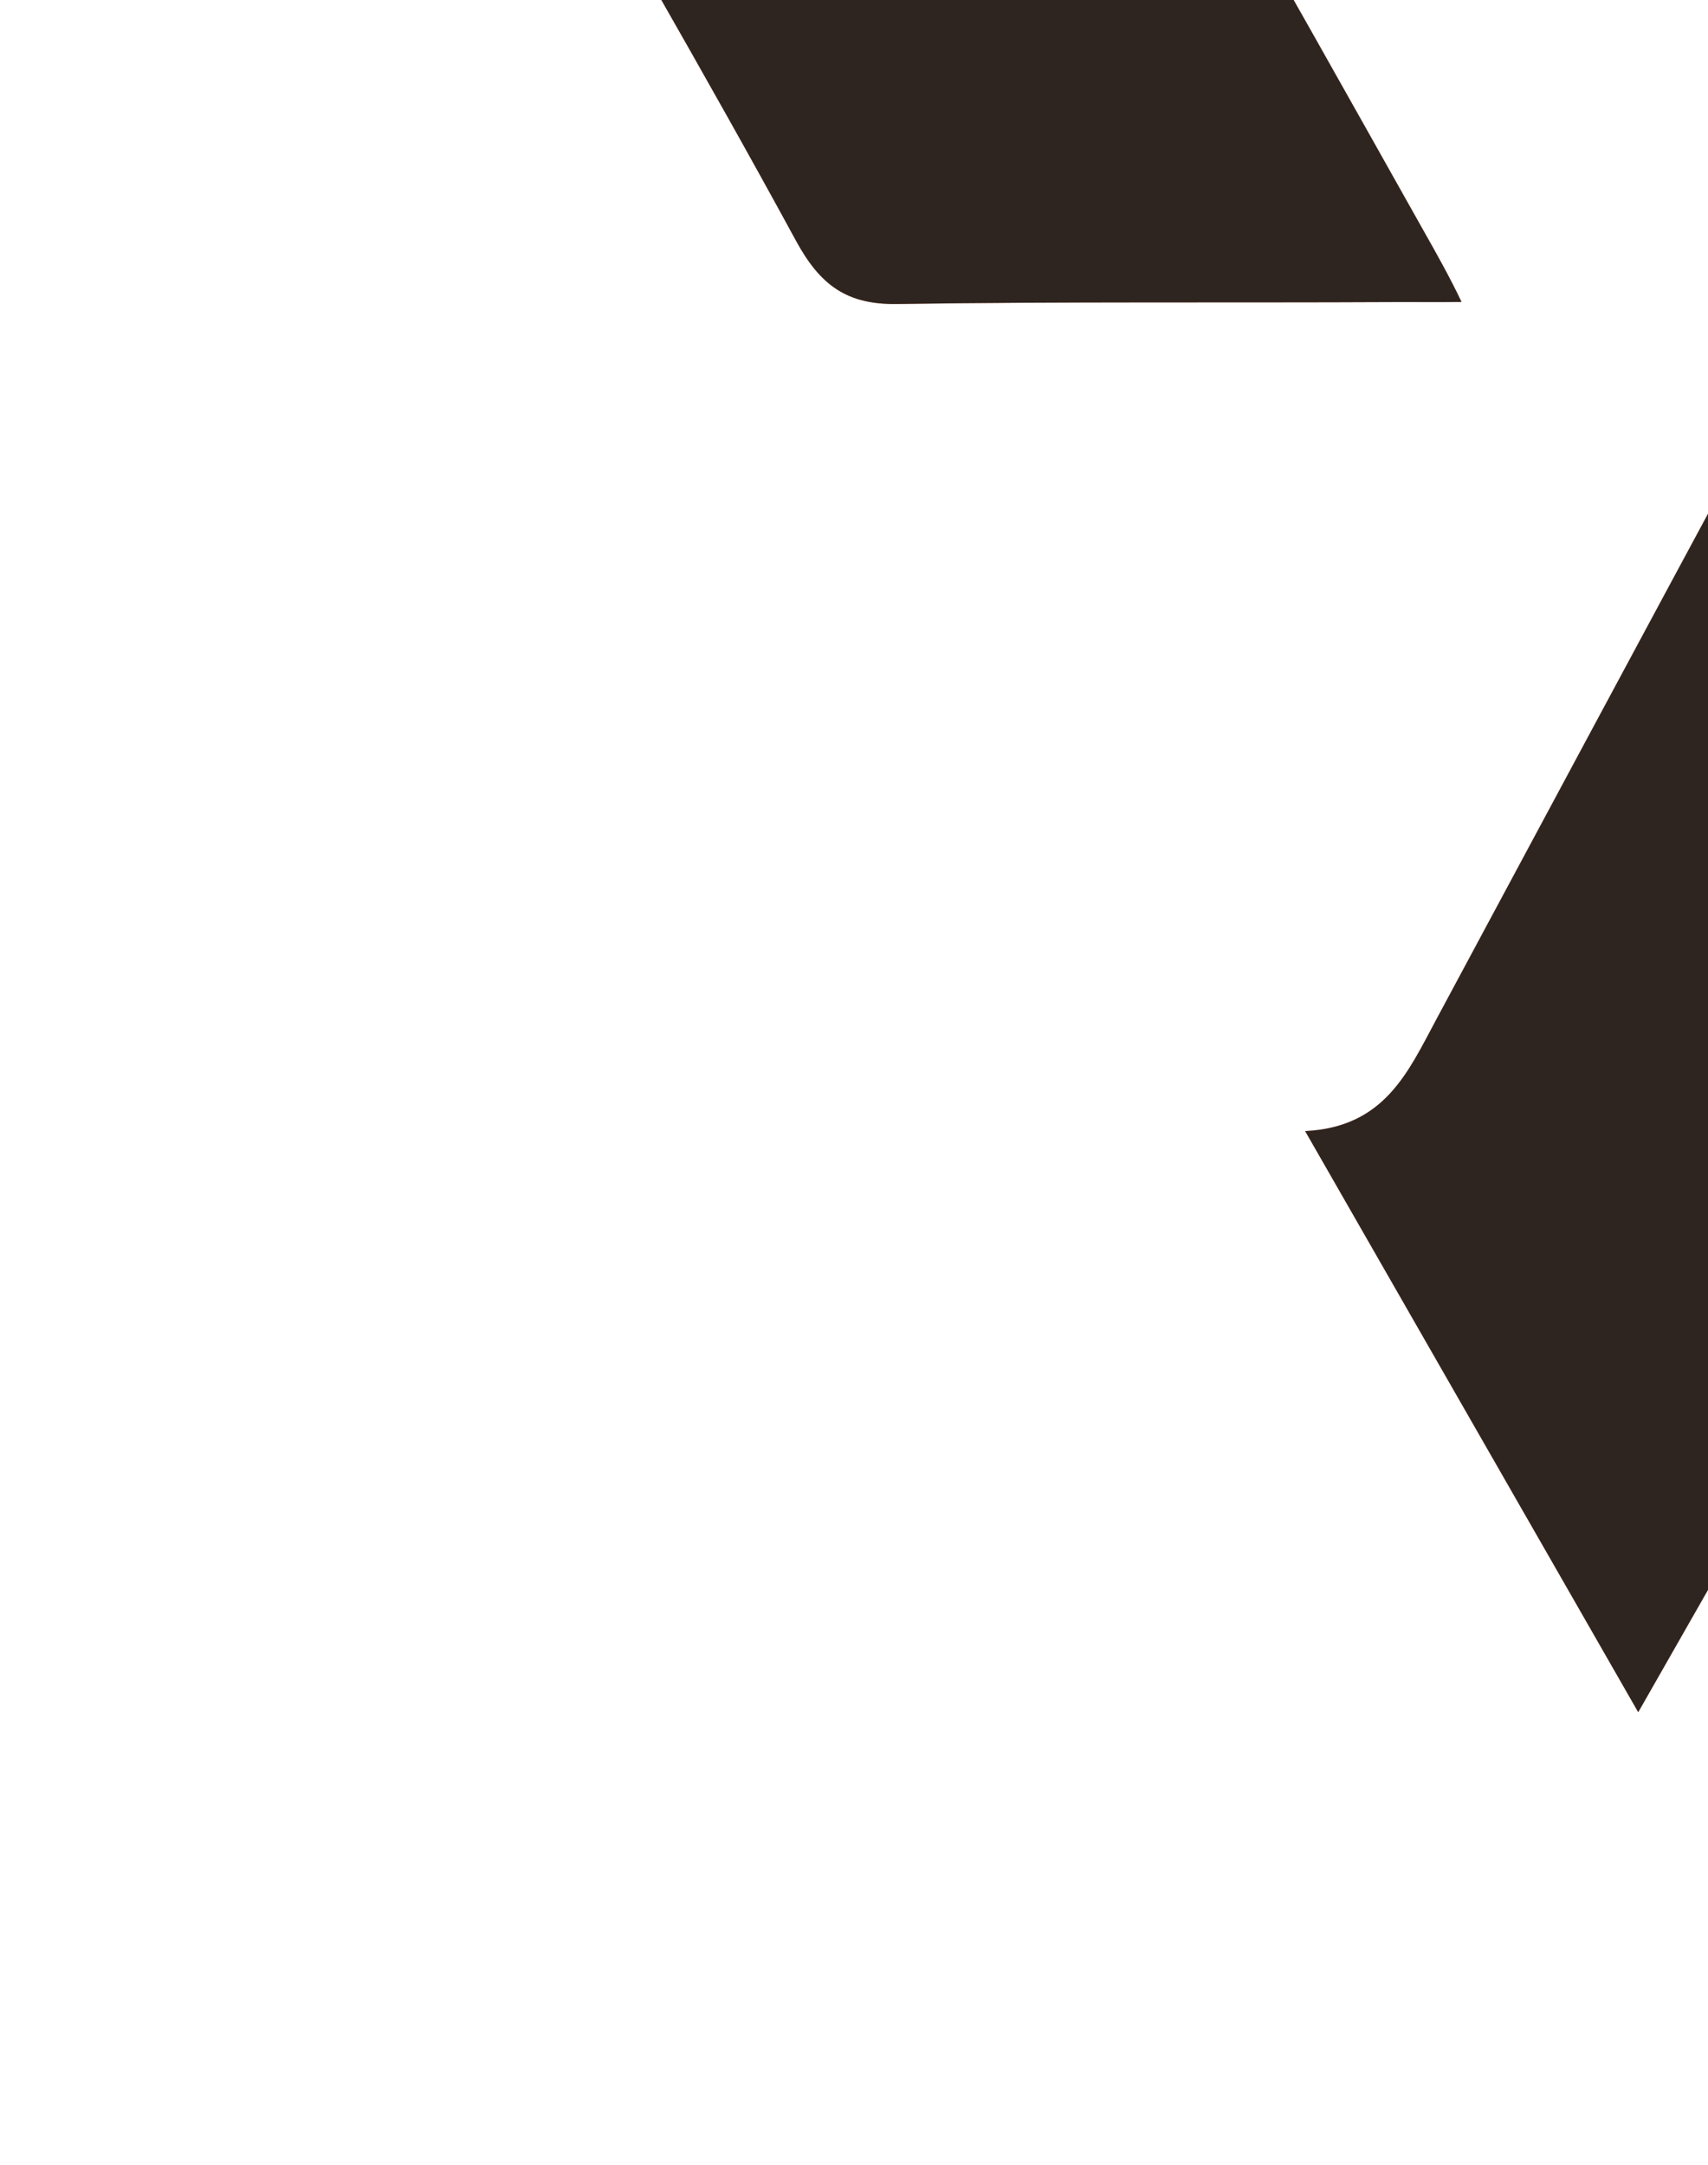 <svg xmlns="http://www.w3.org/2000/svg" width="819" height="1038" fill="none"><g fill="#FF9A67" filter="url(#a)"><path d="M785.544 820.778c-55.537-96.89-106.375-185.535-159.727-278.568 38.128-1.862 49.381-28.329 62.951-53.599 99.357-185.069 198.649-370.205 299.529-554.41 21.513-39.302 32.373-75.278-4.567-114.979H1357c-191.24 335.16-378.831 663.936-571.456 1001.556M566.639-178.384c-25.286 37.573-8.87 68.628 9.069 99.95 36.274 63.241 71.953 126.882 107.698 190.456 4.7 8.312 11.783 20.814 17.409 32.718-10.723.199-23.896 0-32.303.066-79.367.399-158.8-.266-238.167.931-24.227.399-37.003-8.911-48.653-30.324-43.821-80.531-90.223-159.733-135.5-239.533-9.069-16.026-17.475-32.452-29.192-54.264z"/></g><path fill="#191919" d="M785.544 820.778c-55.537-96.89-106.375-185.535-159.727-278.568 38.128-1.862 49.381-28.329 62.951-53.599 99.357-185.069 198.649-370.205 299.529-554.41 21.513-39.302 32.373-75.278-4.567-114.979H1357c-191.24 335.16-378.831 663.936-571.456 1001.556M566.639-178.384c-25.286 37.573-8.87 68.628 9.069 99.95 36.274 63.241 71.953 126.882 107.698 190.456 4.7 8.312 11.783 20.814 17.409 32.718-10.723.199-23.896 0-32.303.066-79.367.399-158.8-.266-238.167.931-24.227.399-37.003-8.911-48.653-30.324-43.821-80.531-90.223-159.733-135.5-239.533-9.069-16.026-17.475-32.452-29.192-54.264z" opacity=".9"/><defs><filter id="a" width="1572.64" height="1434.19" x=".681" y="-397.096" color-interpolation-filters="sRGB" filterUnits="userSpaceOnUse"><feFlood flood-opacity="0" result="BackgroundImageFix"/><feBlend in="SourceGraphic" in2="BackgroundImageFix" result="shape"/><feGaussianBlur result="effect1_foregroundBlur_2873_11595" stdDeviation="108.159"/></filter></defs></svg>